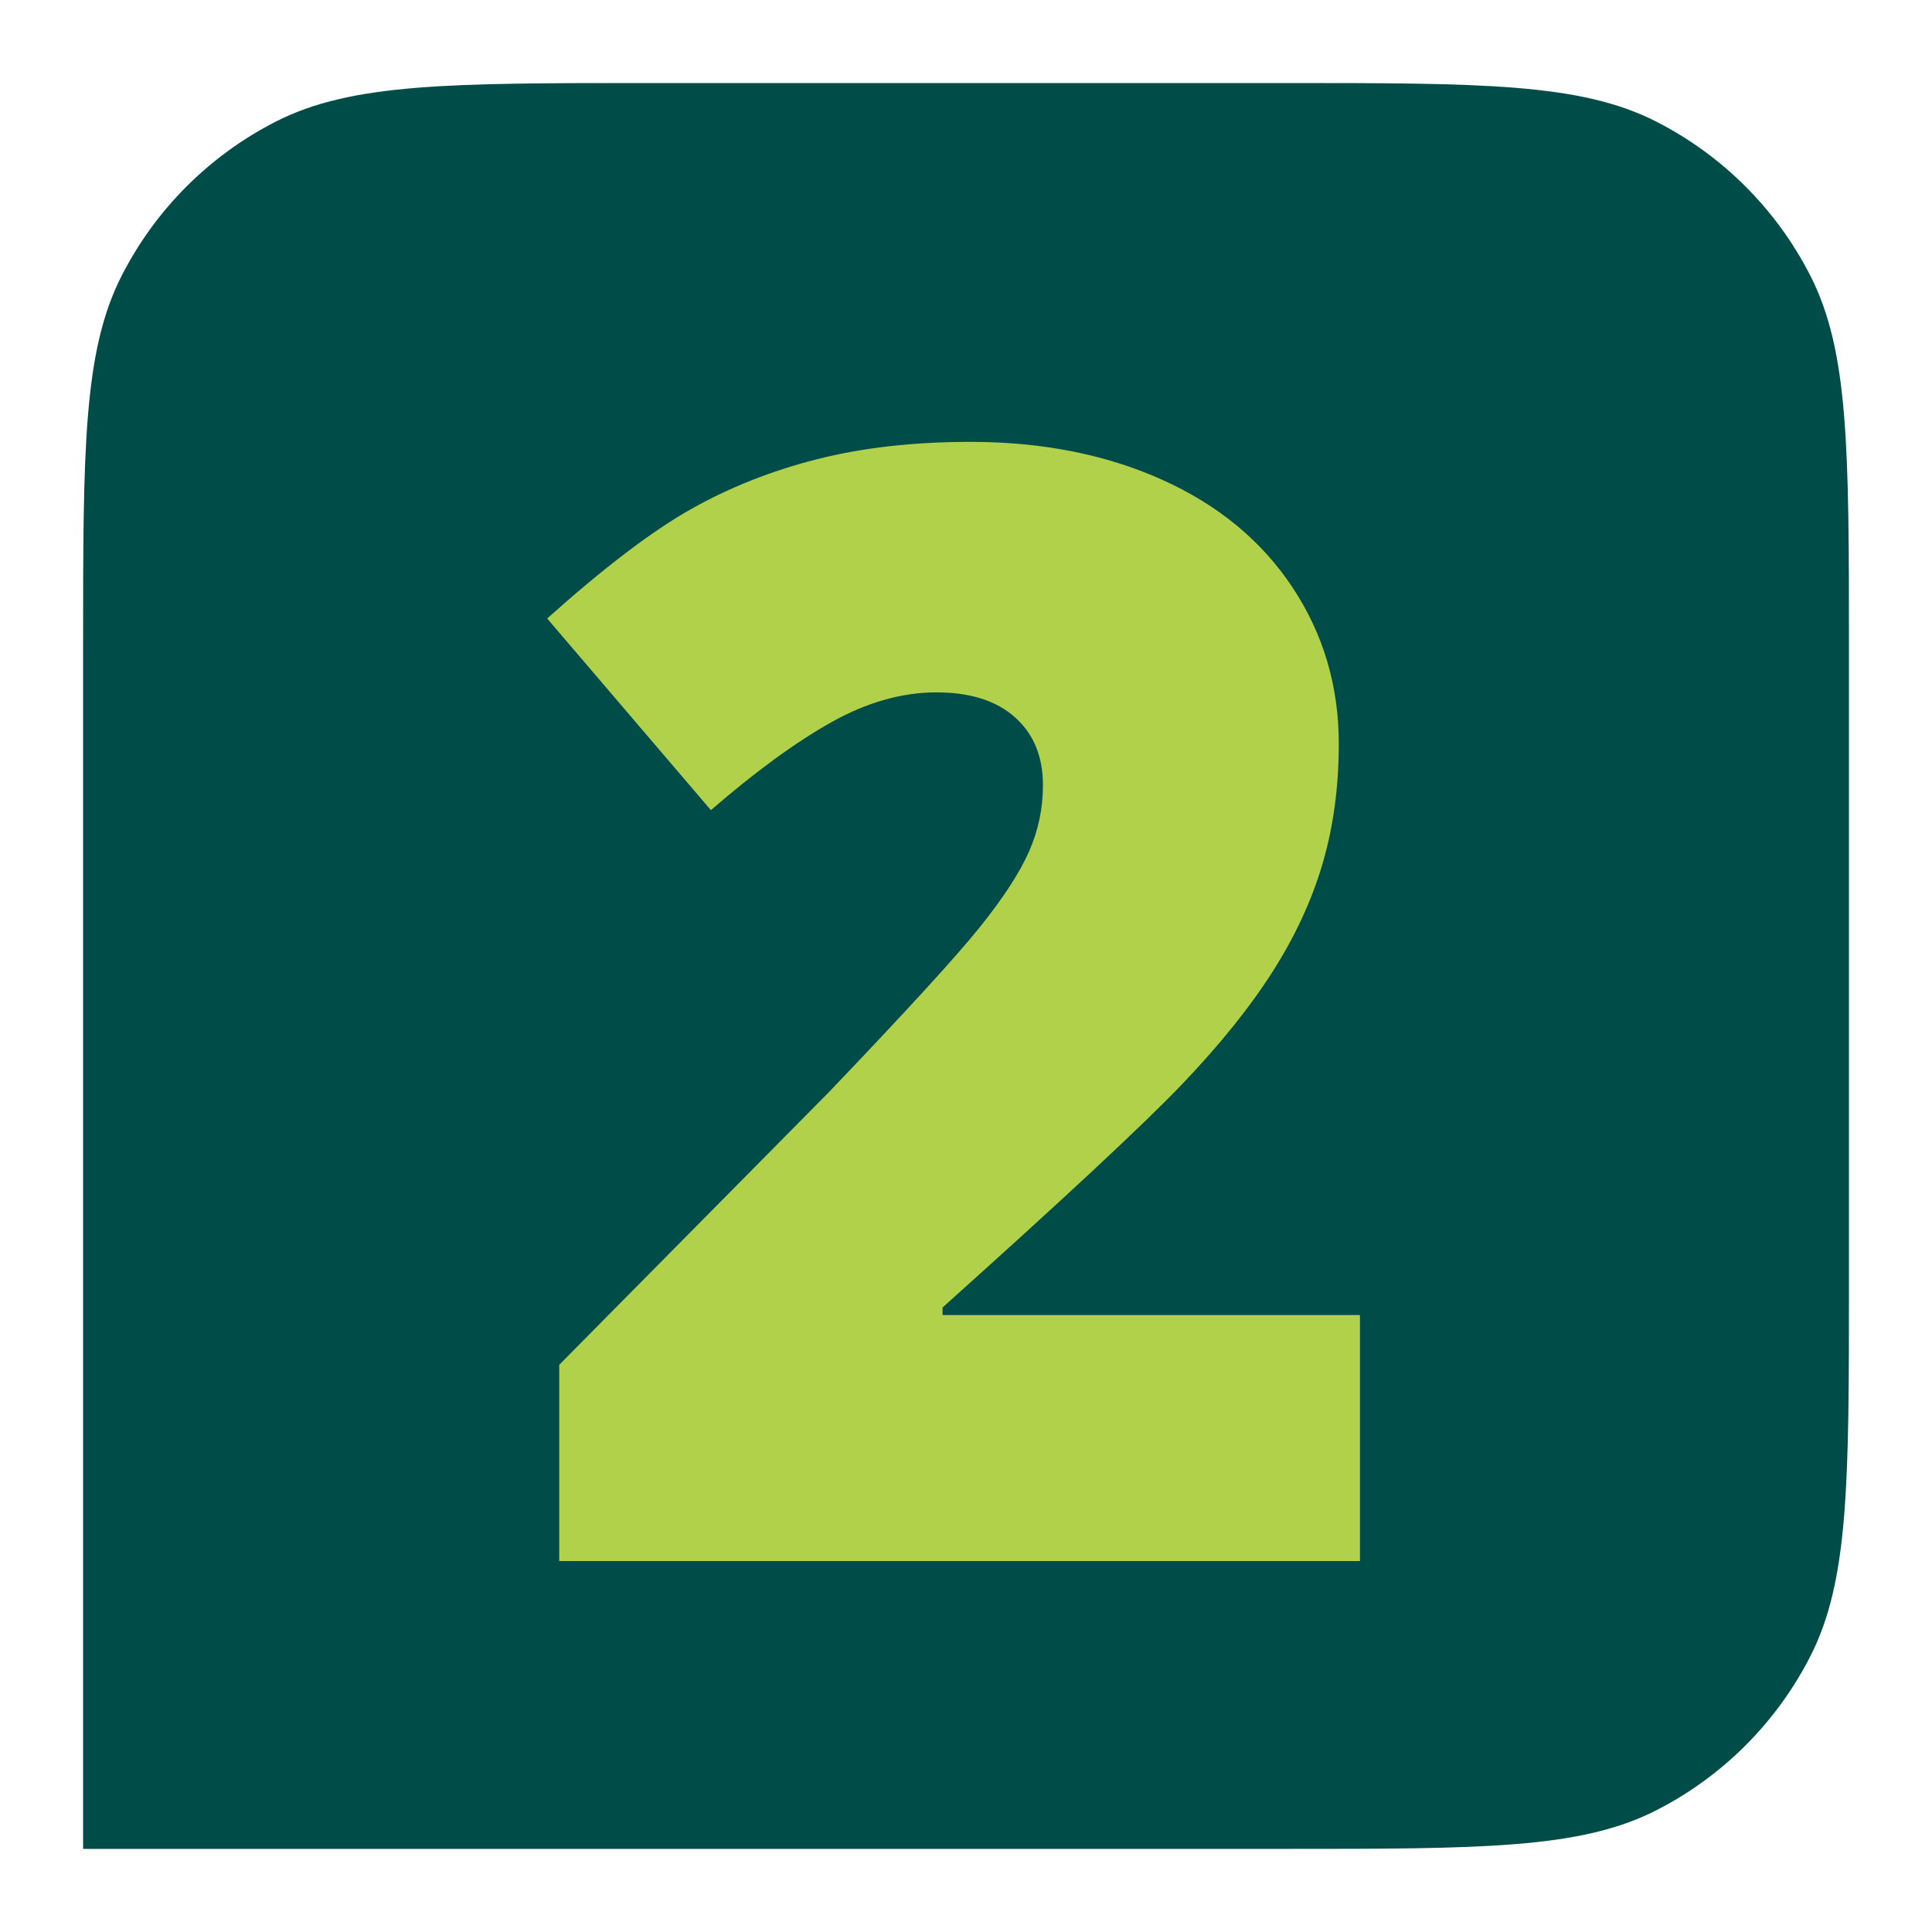 <svg xmlns="http://www.w3.org/2000/svg" xmlns:xlink="http://www.w3.org/1999/xlink" width="500" zoomAndPan="magnify" viewBox="0 0 375 375" height="500" preserveAspectRatio="xMidYMid meet" version="1.0"><defs><g/><clipPath id="e142e3d10a"><path d="M 16.129 16.117 L 358.867 16.117 L 358.867 358.867 L 16.129 358.867 Z M 16.129 16.117 " clip-rule="nonzero"/></clipPath></defs><rect x="-37.5" width="450" fill="#ffffff" y="-37.5" height="450" fill-opacity="1"/><rect x="-37.5" width="450" fill="#ffffff" y="-37.5" height="450" fill-opacity="1"/><g clip-path="url(#e142e3d10a)"><path fill="#004c48" d="M 358.879 125.797 C 358.879 87.406 358.879 68.211 351.406 53.547 C 344.836 40.648 334.348 30.16 321.449 23.59 C 306.785 16.117 287.59 16.117 249.199 16.117 L 125.809 16.117 C 87.418 16.117 68.223 16.117 53.559 23.59 C 40.66 30.16 30.172 40.648 23.602 53.547 C 16.129 68.211 16.129 87.406 16.129 125.797 L 16.129 358.867 L 249.199 358.867 C 287.59 358.867 306.785 358.867 321.449 351.395 C 334.348 344.824 344.836 334.336 351.406 321.438 C 358.879 306.773 358.879 287.578 358.879 249.188 Z M 358.879 125.797 " fill-opacity="1" fill-rule="nonzero"/></g><g fill="#b2d14b" fill-opacity="1"><g transform="translate(99.609, 303)"><g><path d="M 164.359 0 L 8.938 0 L 8.938 -38.094 L 61.234 -90.969 C 76.172 -106.594 85.93 -117.258 90.516 -122.969 C 95.109 -128.688 98.305 -133.594 100.109 -137.688 C 101.922 -141.789 102.828 -146.094 102.828 -150.594 C 102.828 -156.156 101.02 -160.547 97.406 -163.766 C 93.801 -166.992 88.723 -168.609 82.172 -168.609 C 75.441 -168.609 68.633 -166.676 61.75 -162.812 C 54.863 -158.957 47.07 -153.27 38.375 -145.75 L 6.594 -182.953 C 17.625 -192.816 26.898 -199.875 34.422 -204.125 C 41.941 -208.375 50.117 -211.617 58.953 -213.859 C 67.797 -216.109 77.734 -217.234 88.766 -217.234 C 102.641 -217.234 115.02 -214.789 125.906 -209.906 C 136.789 -205.031 145.234 -198.07 151.234 -189.031 C 157.242 -180 160.25 -169.867 160.25 -158.641 C 160.25 -150.242 159.195 -142.477 157.094 -135.344 C 155 -128.219 151.754 -121.211 147.359 -114.328 C 142.961 -107.441 137.129 -100.191 129.859 -92.578 C 122.586 -84.961 107.082 -70.508 83.344 -49.219 L 83.344 -47.75 L 164.359 -47.75 Z M 164.359 0 "/></g></g></g></svg>